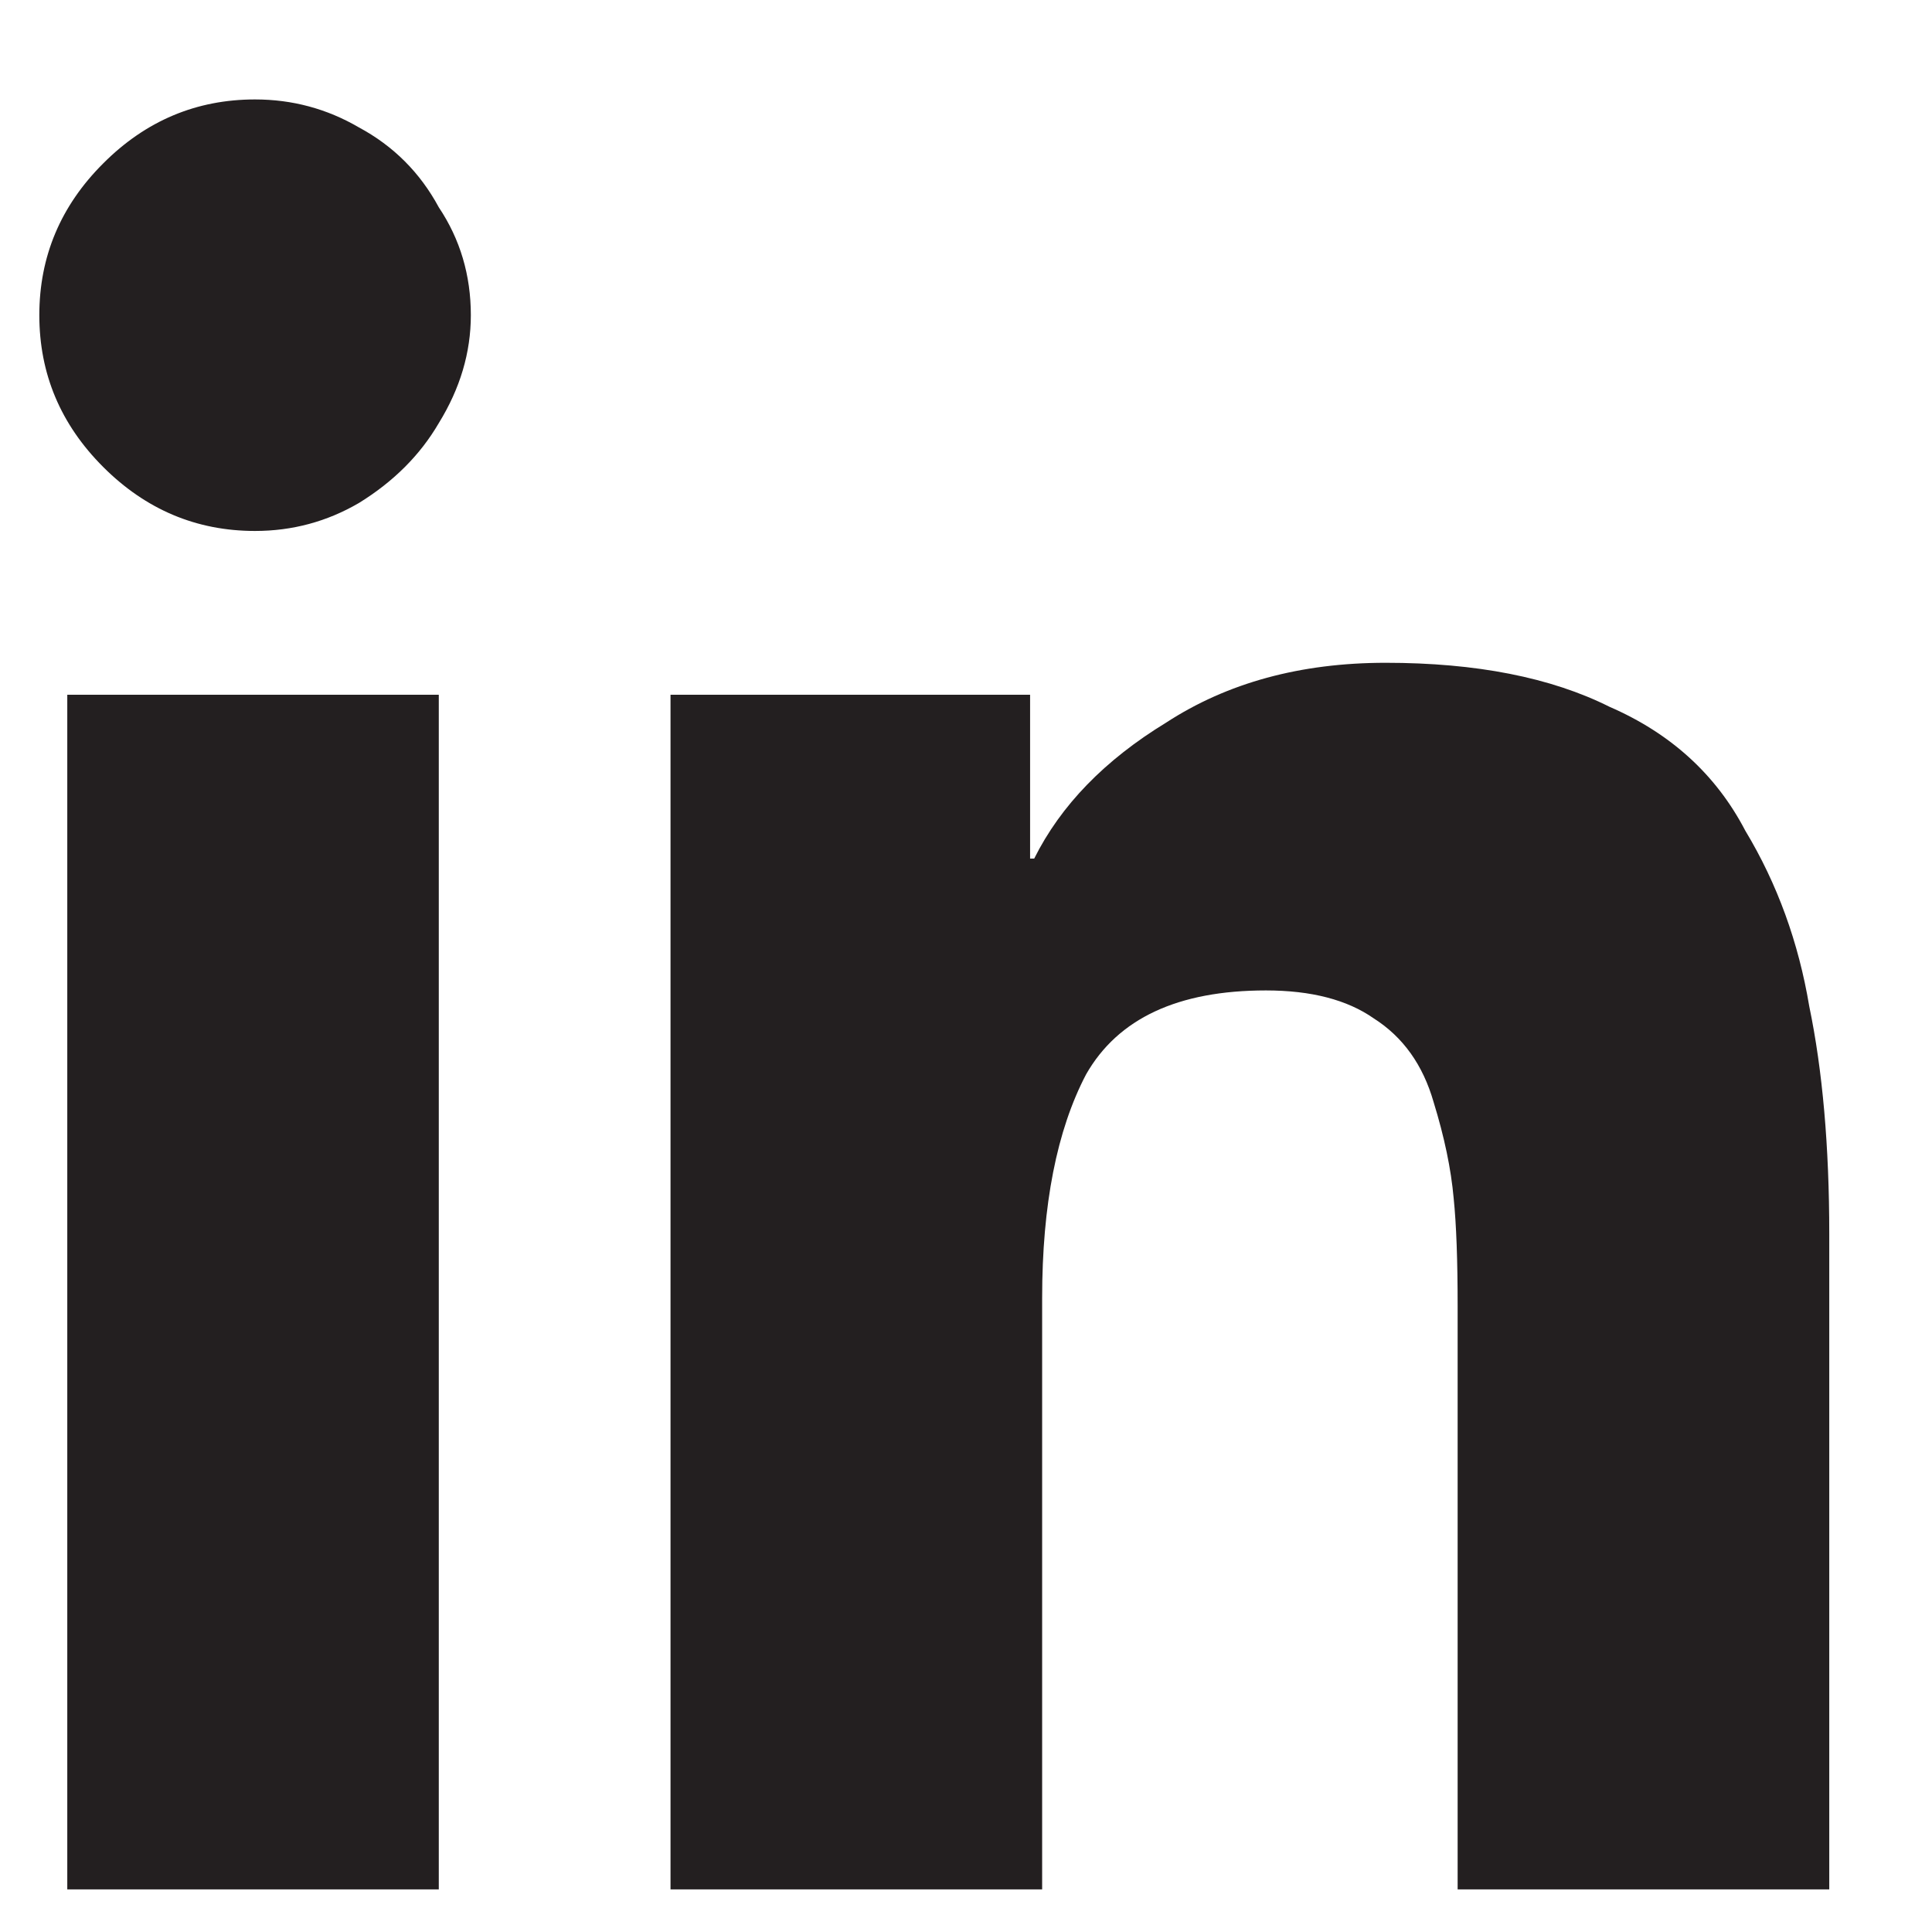 <svg width="17" height="17" viewBox="0 0 17 17" fill="none" xmlns="http://www.w3.org/2000/svg">
<path d="M3.861 16.625H0.592V6.113H3.861V16.625ZM2.244 4.672C1.729 4.672 1.283 4.484 0.908 4.109C0.533 3.734 0.346 3.289 0.346 2.773C0.346 2.258 0.533 1.812 0.908 1.438C1.283 1.062 1.729 0.875 2.244 0.875C2.572 0.875 2.877 0.957 3.158 1.121C3.463 1.285 3.697 1.52 3.861 1.824C4.049 2.105 4.143 2.422 4.143 2.773C4.143 3.102 4.049 3.418 3.861 3.723C3.697 4.004 3.463 4.238 3.158 4.426C2.877 4.59 2.572 4.672 2.244 4.672ZM16.096 16.625H12.826V11.492C12.826 11.094 12.815 10.777 12.791 10.543C12.768 10.285 12.709 10.004 12.615 9.699C12.521 9.371 12.346 9.125 12.088 8.961C11.854 8.797 11.537 8.715 11.139 8.715C10.365 8.715 9.838 8.961 9.557 9.453C9.299 9.945 9.17 10.602 9.17 11.422V16.625H5.9V6.113H9.064V7.555H9.1C9.334 7.086 9.721 6.688 10.26 6.359C10.799 6.008 11.443 5.832 12.193 5.832C12.99 5.832 13.646 5.961 14.162 6.219C14.701 6.453 15.1 6.816 15.357 7.309C15.639 7.777 15.826 8.293 15.92 8.855C16.037 9.418 16.096 10.086 16.096 10.859V16.625Z" fill="#231F20"/>
</svg>
